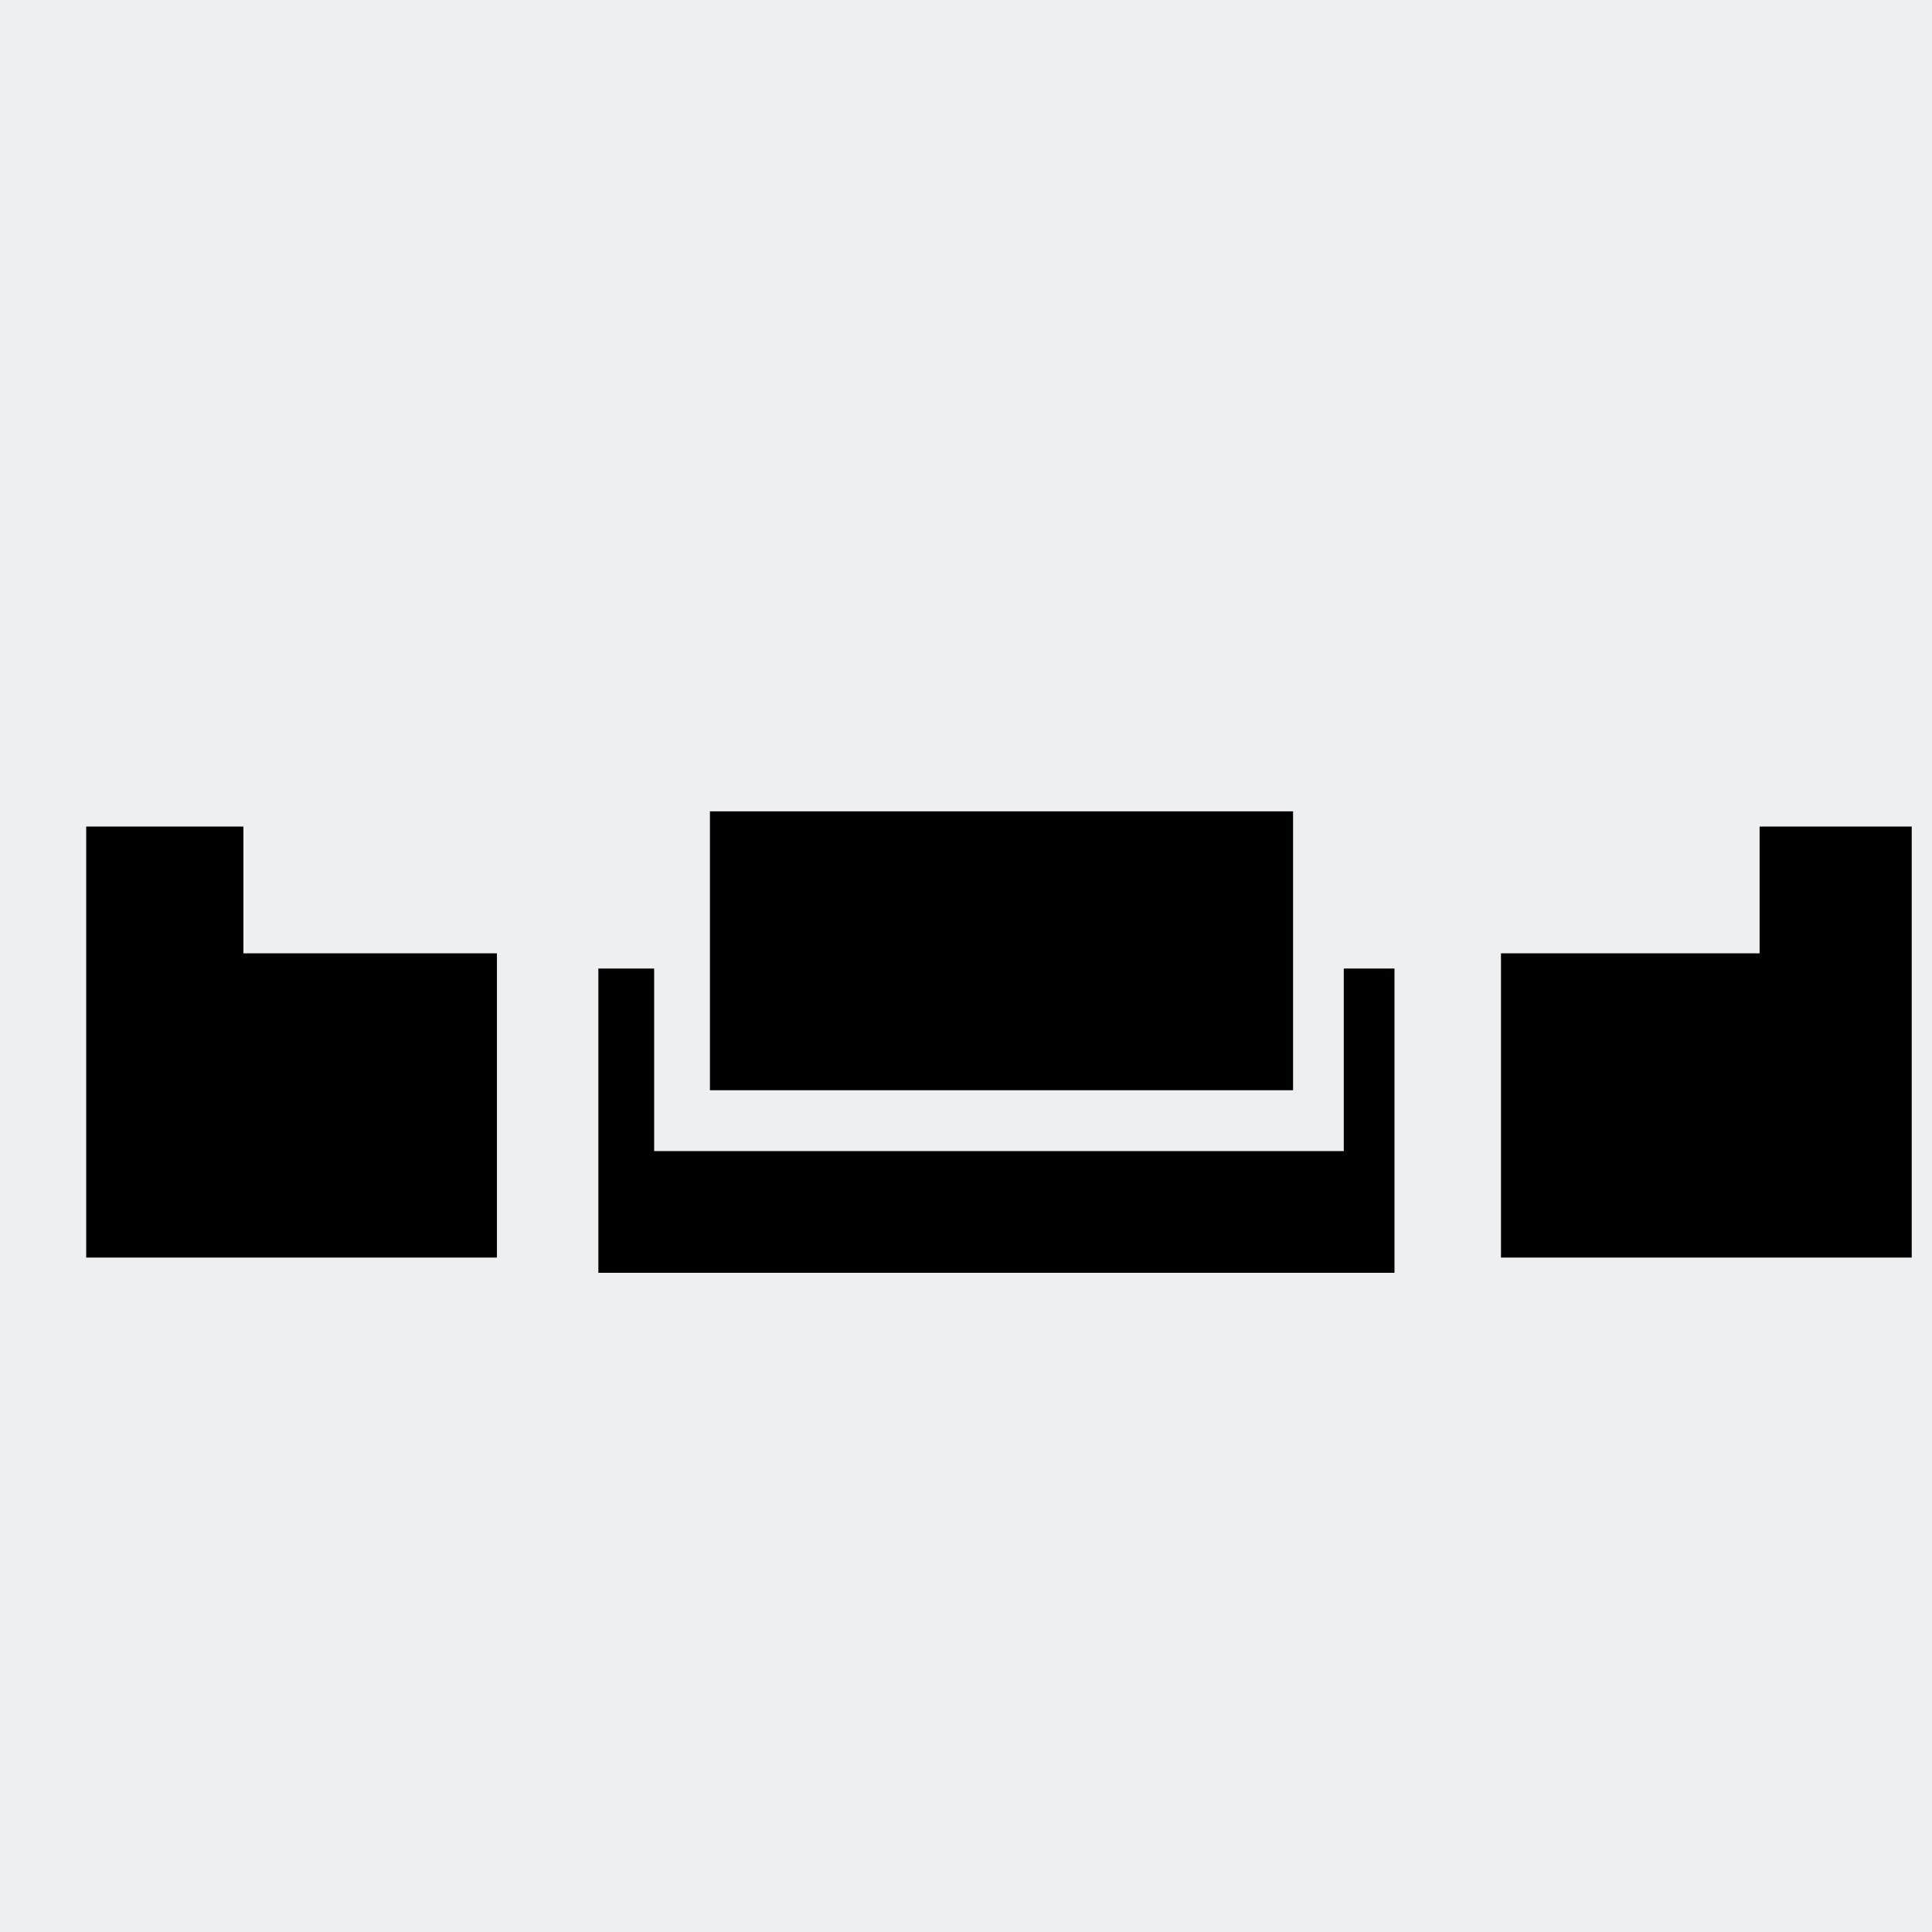 <?xml version="1.0" encoding="UTF-8"?>
<!DOCTYPE svg PUBLIC "-//W3C//DTD SVG 1.1//EN" "http://www.w3.org/Graphics/SVG/1.1/DTD/svg11.dtd">
<!-- Creator: CorelDRAW SE -->
<svg xmlns="http://www.w3.org/2000/svg" xml:space="preserve" width="3.81mm" height="3.81mm" version="1.1" style="shape-rendering:geometricPrecision; text-rendering:geometricPrecision; image-rendering:optimizeQuality; fill-rule:evenodd; clip-rule:evenodd"
viewBox="0 0 381 381"
 xmlns:xlink="http://www.w3.org/1999/xlink">
 <defs>
  <style type="text/css">
   <![CDATA[
    .fil1 {fill:black}
    .fil0 {fill:#EEEFF1}
   ]]>
  </style>
 </defs>
 <g id="Warstwa_x0020_1">
  <rect class="fil0" width="381" height="381"/>
  <polygon class="fil1" points="17,248 98,248 98,188 48,188 48,163 17,163 "/>
  <polygon class="fil1" points="296,248 377,248 377,163 347,163 347,188 296,188 "/>
  <g id="_547741576">
   <polygon class="fil1" points="255,160 140,160 140,215 255,215 "/>
   <polygon class="fil1" points="118,251 275,251 275,191 265,191 265,227 129,227 129,191 118,191 "/>
  </g>
 </g>
</svg>
